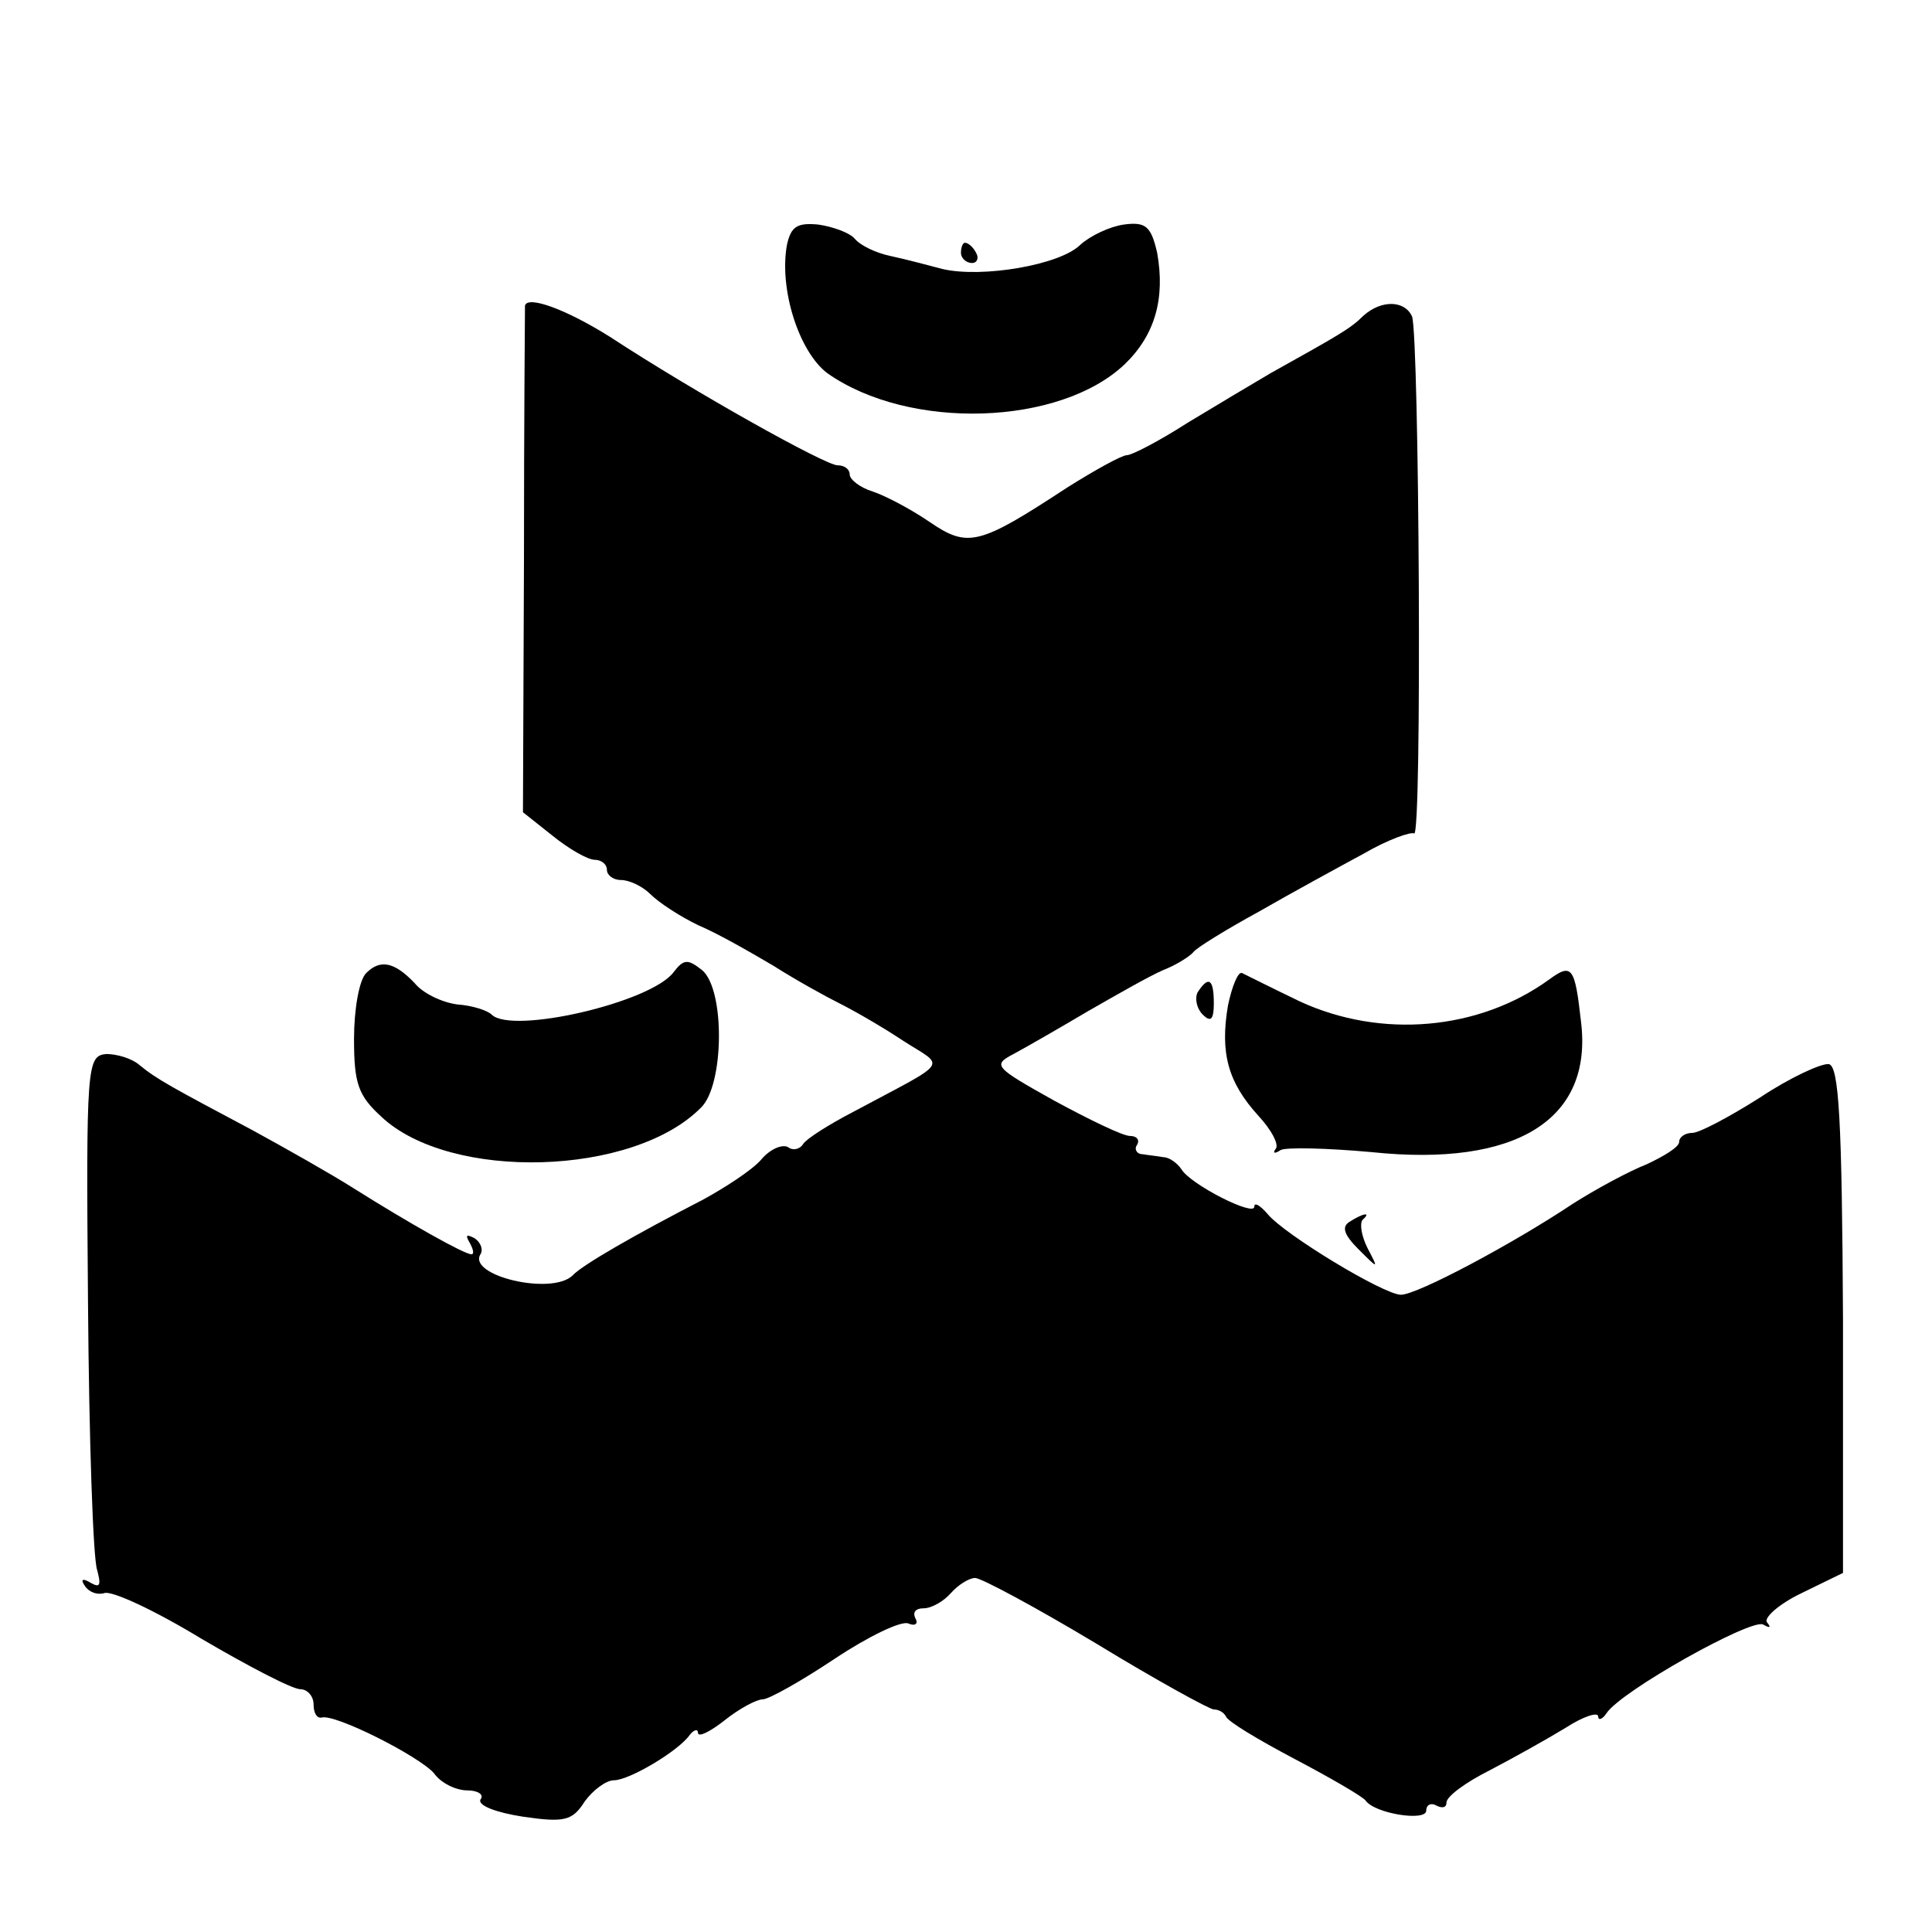 <?xml version="1.0" standalone="no"?>
<!DOCTYPE svg PUBLIC "-//W3C//DTD SVG 20010904//EN"
 "http://www.w3.org/TR/2001/REC-SVG-20010904/DTD/svg10.dtd">
<svg version="1.0" xmlns="http://www.w3.org/2000/svg"
 width="191pt" height="191pt" viewBox="0 0 191 191"
 preserveAspectRatio="xMidYMid meet">
<g transform="translate(0,191) scale(0.1,-0.1)"
fill="#000000" stroke="none">
<path d="M778 1668 c-8 -44 12 -106 40 -127 81 -57 230 -52 294 9 30 29 40 65
32 110 -6 26 -11 31 -33 28 -14 -2 -33 -11 -43 -20 -20 -20 -97 -33 -136 -24
-15 4 -38 10 -52 13 -14 3 -29 10 -35 17 -5 6 -22 12 -36 14 -21 2 -27 -2 -31
-20z"/>
<path d="M950 1660 c0 -5 5 -10 11 -10 5 0 7 5 4 10 -3 6 -8 10 -11 10 -2 0
-4 -4 -4 -10z"/>
<path d="M519 1608 c0 -2 -1 -115 -1 -252 l-1 -249 29 -23 c16 -13 35 -24 42
-24 6 0 12 -4 12 -10 0 -5 6 -10 14 -10 8 0 21 -6 29 -14 8 -8 29 -22 48 -31
19 -8 52 -27 74 -40 22 -14 51 -30 65 -37 14 -7 42 -23 63 -37 42 -27 48 -18
-51 -71 -23 -12 -45 -26 -48 -31 -3 -5 -10 -7 -15 -3 -6 3 -18 -2 -27 -13 -9
-10 -35 -27 -57 -39 -68 -35 -120 -65 -129 -75 -21 -20 -104 0 -91 21 3 5 0
12 -6 16 -8 4 -9 3 -5 -4 4 -7 5 -12 2 -12 -7 0 -62 31 -116 65 -22 14 -68 40
-101 58 -79 42 -94 50 -111 64 -8 7 -23 11 -33 11 -19 -2 -20 -10 -18 -246 1
-134 5 -253 9 -264 4 -15 3 -18 -6 -13 -8 5 -11 4 -6 -3 4 -6 12 -9 19 -7 7 3
50 -17 96 -45 46 -27 90 -50 98 -50 7 0 13 -7 13 -15 0 -8 3 -14 8 -13 13 4
96 -38 111 -55 7 -10 22 -17 33 -17 10 0 17 -4 13 -9 -3 -6 16 -13 42 -17 41
-6 49 -4 61 15 8 11 21 21 29 21 15 0 64 29 75 45 4 5 8 6 8 2 0 -5 12 1 26
12 15 12 32 21 38 21 6 0 38 18 71 40 33 22 66 38 73 35 7 -3 10 0 7 5 -3 6 0
10 8 10 8 0 20 7 27 15 7 8 18 15 24 15 6 0 60 -29 120 -65 59 -36 112 -65
116 -65 5 0 10 -3 12 -7 2 -5 32 -23 68 -42 36 -19 67 -37 70 -41 9 -13 60
-21 60 -10 0 6 5 8 10 5 6 -3 10 -2 10 3 0 6 19 20 43 32 23 12 57 31 75 42
17 11 32 16 32 11 0 -4 4 -3 8 3 14 22 143 94 155 88 7 -4 8 -3 4 2 -4 4 11
18 34 29 l41 20 0 250 c-1 198 -4 251 -14 253 -7 1 -38 -13 -68 -33 -30 -19
-60 -35 -67 -35 -7 0 -13 -4 -13 -9 0 -5 -15 -14 -32 -22 -18 -7 -51 -25 -73
-39 -60 -40 -154 -90 -170 -90 -17 0 -116 60 -132 80 -7 8 -13 12 -13 7 0 -10
-63 22 -72 37 -4 6 -12 12 -18 12 -5 1 -15 2 -21 3 -5 0 -8 5 -5 9 3 5 0 9 -7
9 -7 0 -40 16 -75 35 -59 33 -61 35 -40 46 13 7 46 26 73 42 28 16 61 35 75
41 13 5 27 14 30 18 3 4 32 22 65 40 33 19 79 44 103 57 24 14 47 22 50 20 8
-5 5 490 -2 511 -7 16 -30 17 -48 1 -13 -13 -24 -19 -92 -57 -17 -10 -54 -32
-82 -49 -28 -18 -55 -32 -60 -32 -5 0 -32 -15 -59 -32 -87 -57 -98 -60 -136
-34 -19 13 -44 26 -56 30 -13 4 -23 12 -23 17 0 5 -5 9 -12 9 -12 0 -141 72
-225 127 -43 27 -81 41 -84 31z"/>
<path d="M362 948 c-7 -7 -12 -36 -12 -65 0 -44 4 -56 27 -77 68 -64 249 -59
316 9 23 22 24 117 1 136 -14 11 -18 11 -28 -2 -22 -30 -160 -62 -180 -42 -4
4 -19 9 -34 10 -15 2 -34 11 -42 21 -20 21 -34 24 -48 10z"/>
<path d="M1214 916 c-8 -47 0 -76 30 -109 13 -14 21 -29 17 -33 -3 -4 -1 -5 5
-1 5 3 46 2 90 -2 143 -15 219 32 207 129 -6 54 -9 58 -31 42 -70 -51 -167
-59 -247 -22 -27 13 -53 26 -57 28 -4 2 -10 -13 -14 -32z"/>
<path d="M1184 929 c-3 -6 -1 -16 5 -22 8 -8 11 -5 11 11 0 24 -5 28 -16 11z"/>
<path d="M1334 702 c-8 -5 -5 -13 9 -27 20 -20 20 -20 9 1 -6 12 -8 24 -5 28
9 8 1 7 -13 -2z"/>
</g>
</svg>
